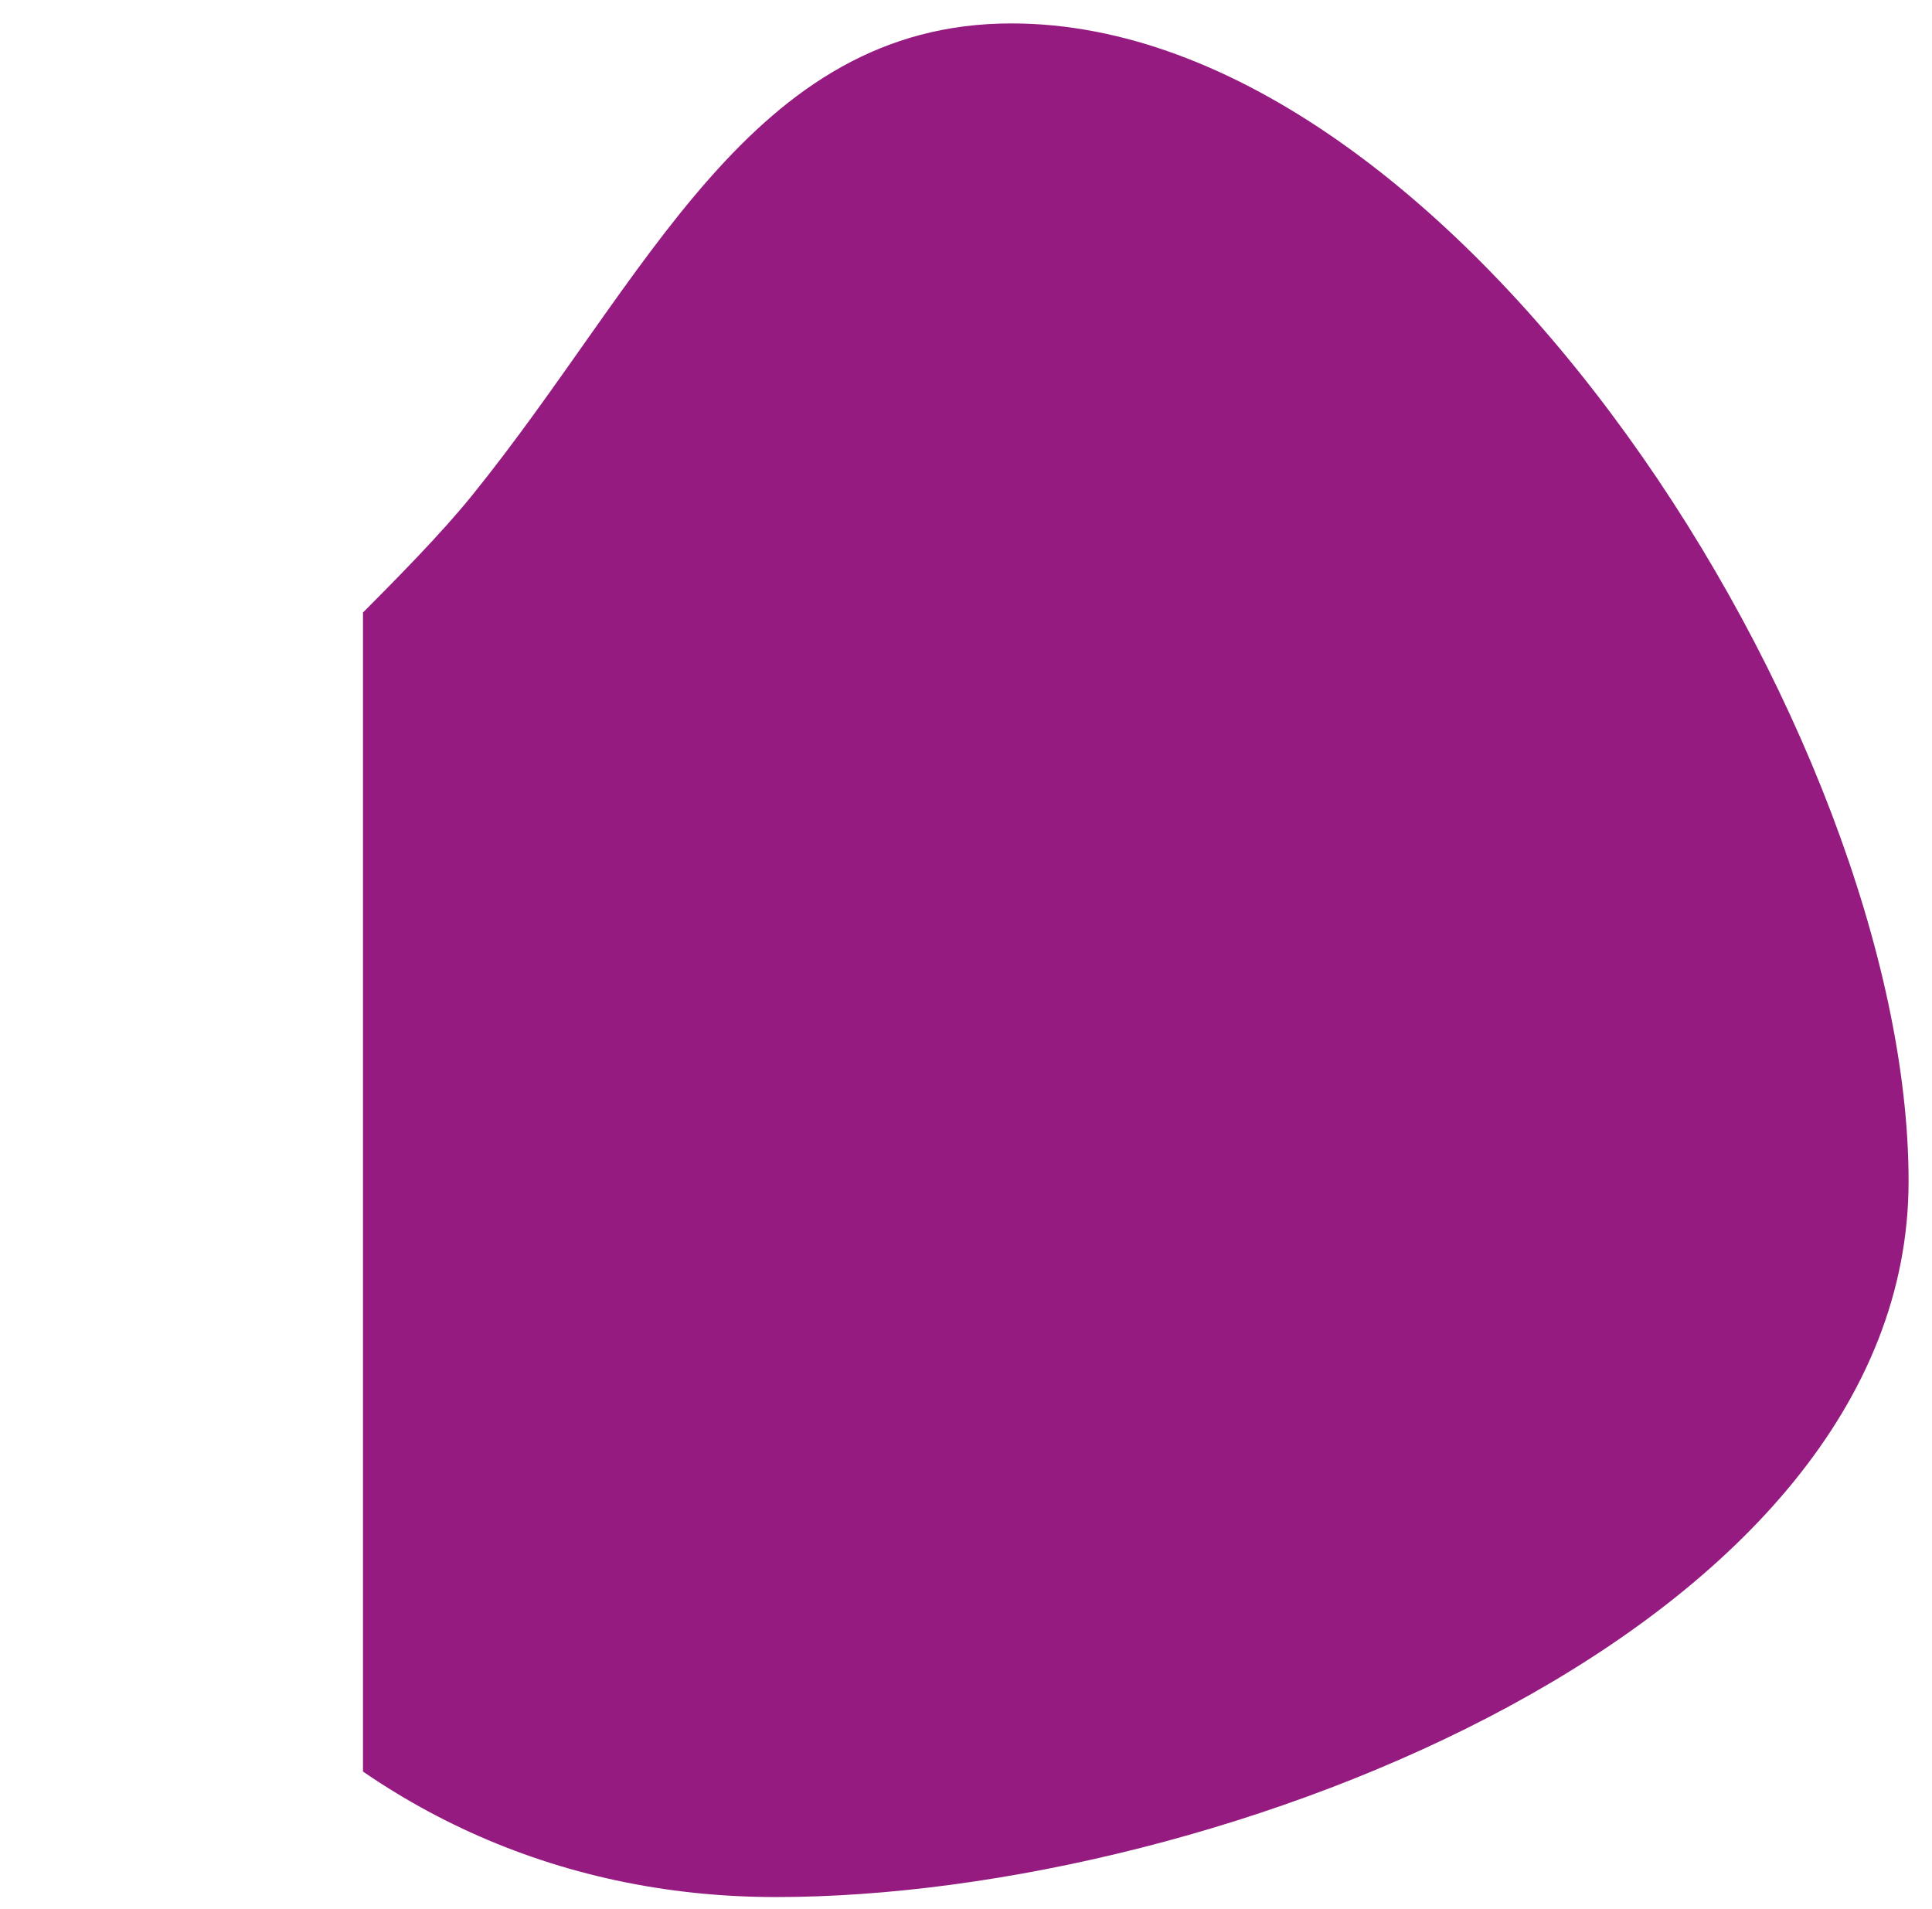 <svg xmlns="http://www.w3.org/2000/svg" width="165" height="163"><clipPath id="a"><path d="m31-1612h1440v10954h-1440z" clip-rule="evenodd"/></clipPath><g clip-path="url(#a)"><path fill="#951b81" d="m86.395 2c38.005 0 76.605 60.786 76.605 98.862 0 38.076-58.725 61.138-96.73 61.138-38.005 0-64.27-31.518-64.27-69.594 0-15.736 27.754-37.044 38.302-50.081 14.976-18.51 23.794-40.326 46.093-40.326z"/></g></svg>